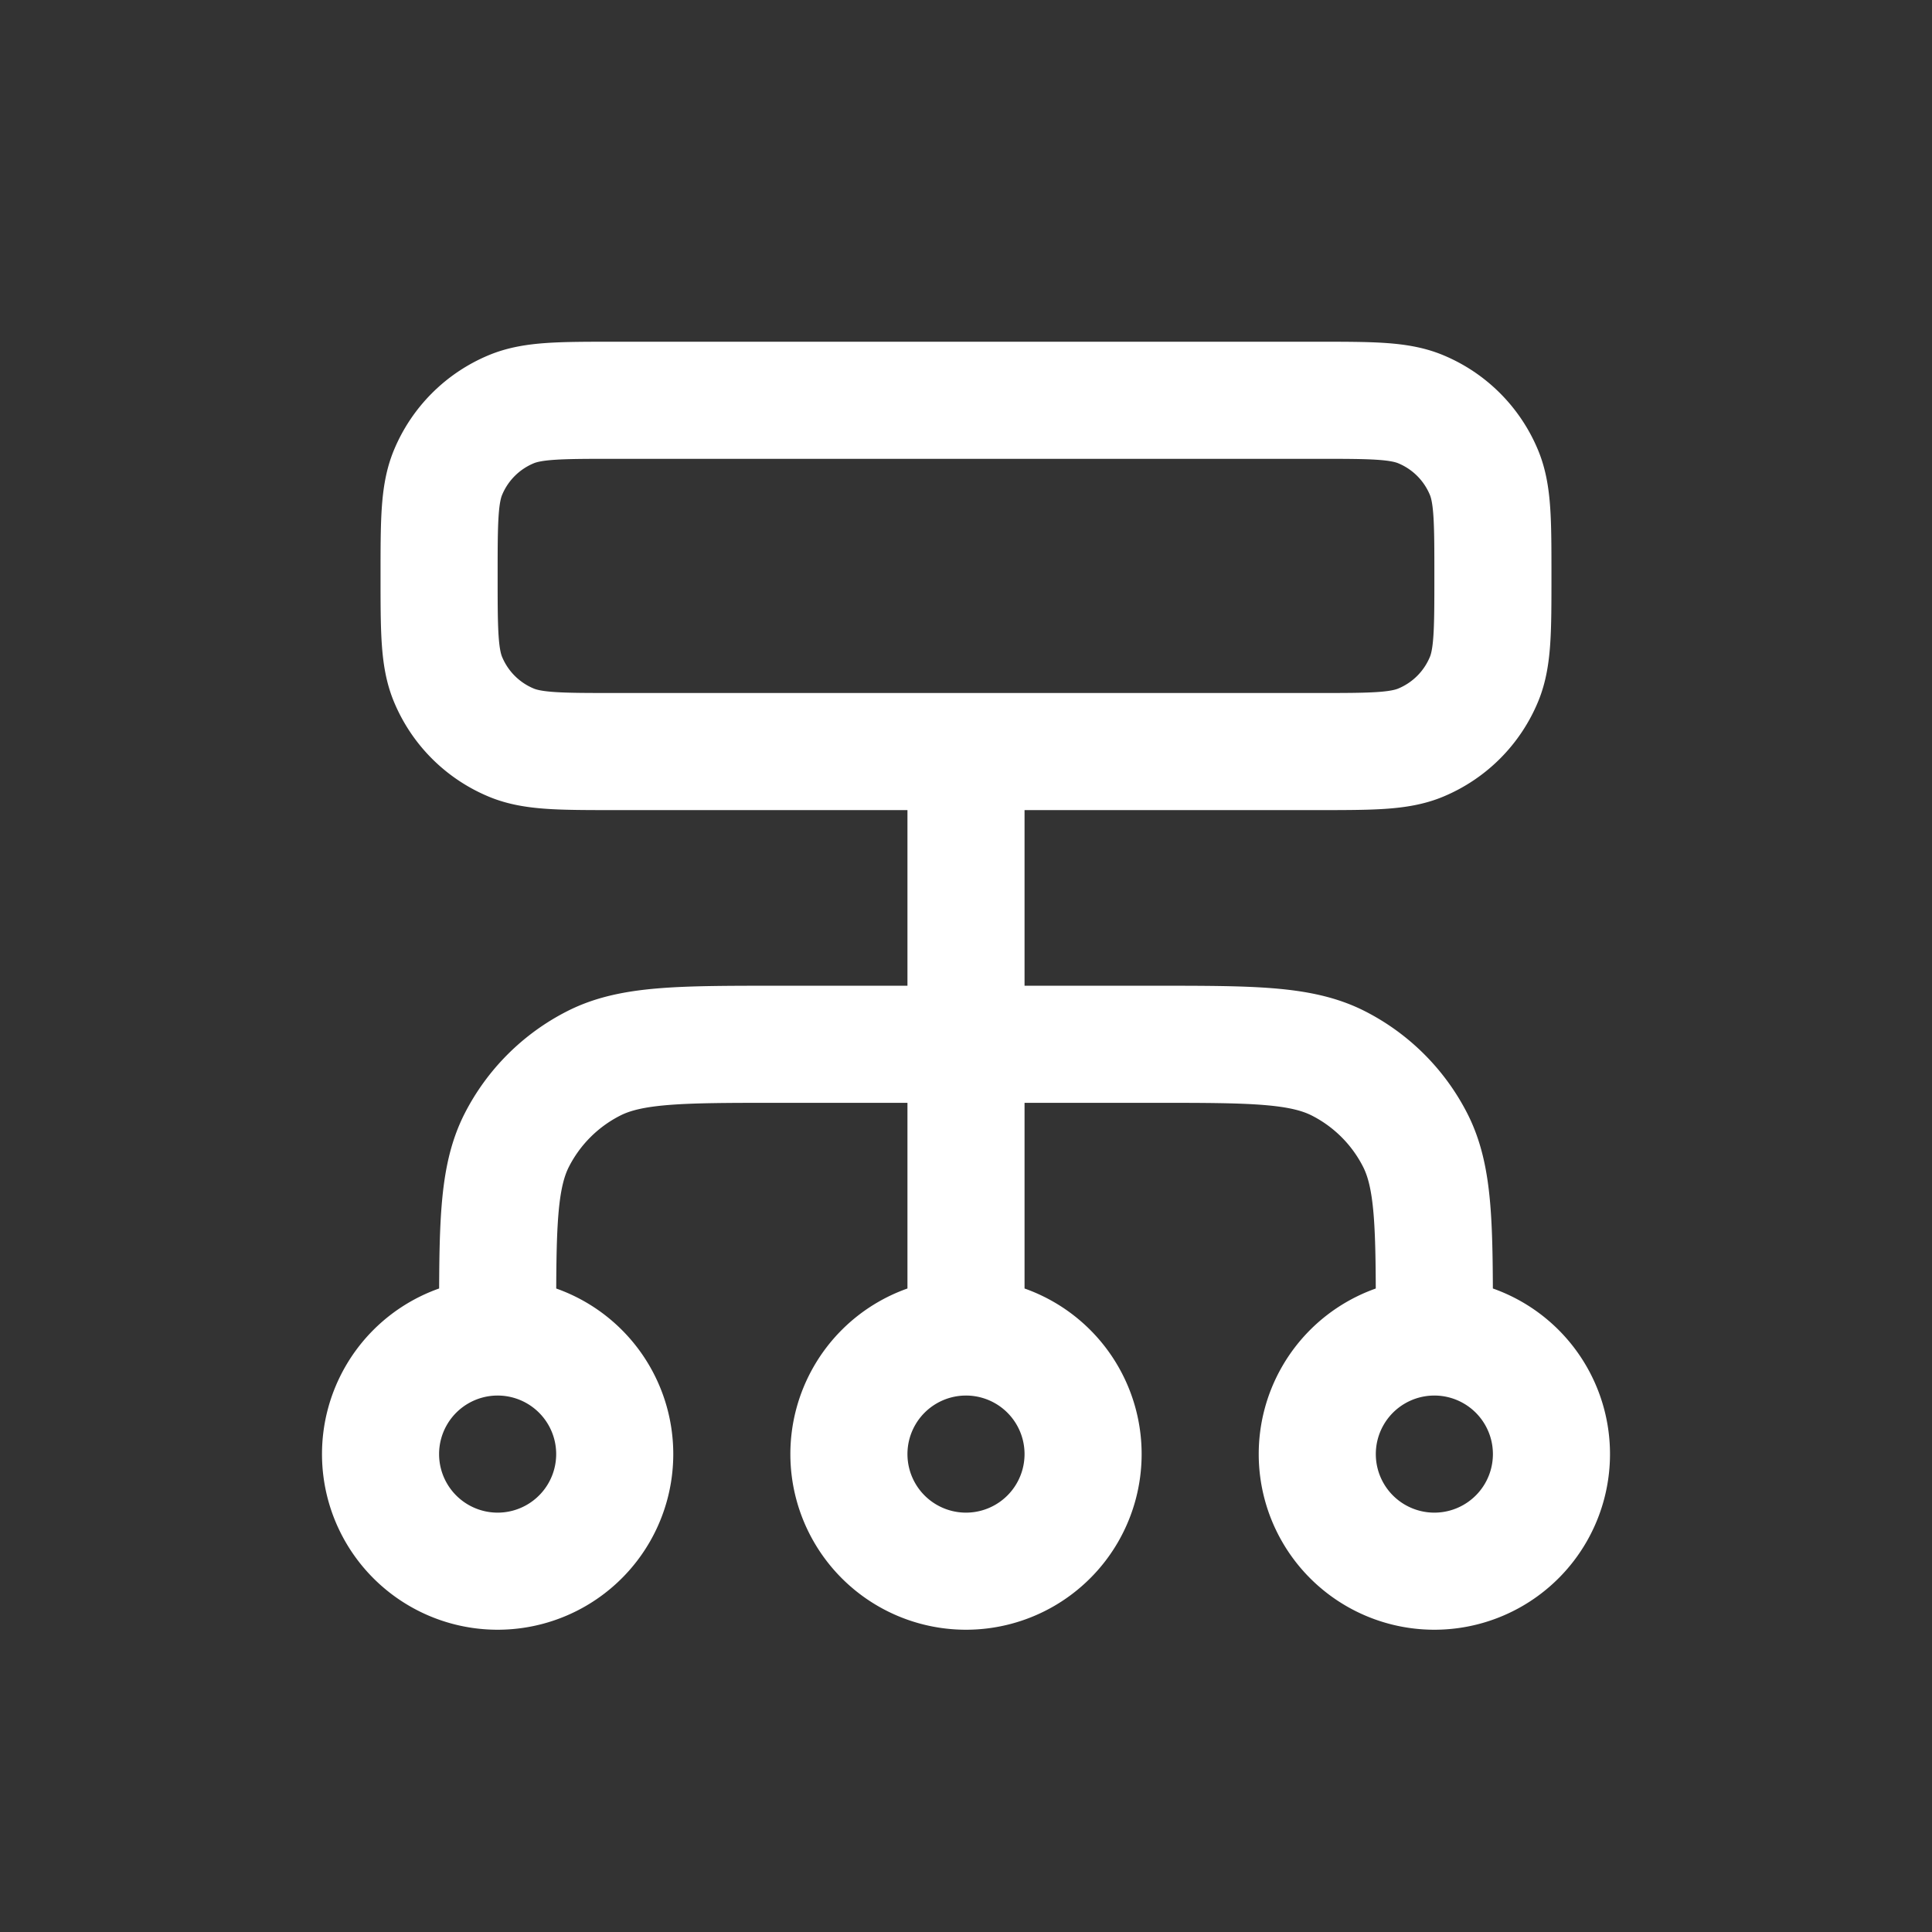<svg xmlns="http://www.w3.org/2000/svg" width="33" height="33" fill="none"><rect width="100%" height="100%" fill="#333333" stroke="none"/><path stroke="#fff" stroke-linecap="round" stroke-linejoin="round" stroke-width="2" d="M8.5 22.837v-.2c0-1.68 0-2.52.327-3.162a3 3 0 0 1 1.311-1.31c.642-.328 1.482-.328 3.162-.328h6.4c1.68 0 2.52 0 3.162.327a3 3 0 0 1 1.311 1.311c.327.642.327 1.482.327 3.162v.2m-16 0a2 2 0 1 0 0 4 2 2 0 0 0 0-4Zm16 0a2 2 0 1 0 0 4 2 2 0 0 0 0-4Zm-8 0a2 2 0 1 0 0 4 2 2 0 0 0 0-4Zm0 0v-10m-6 0h12c.932 0 1.398 0 1.765-.152a2 2 0 0 0 1.083-1.083c.152-.367.152-.833.152-1.765 0-.932 0-1.398-.152-1.765a2 2 0 0 0-1.083-1.083c-.367-.152-.833-.152-1.765-.152h-12c-.932 0-1.398 0-1.765.152a2 2 0 0 0-1.083 1.083c-.152.367-.152.833-.152 1.765 0 .932 0 1.398.152 1.765a2 2 0 0 0 1.083 1.083c.367.152.833.152 1.765.152Z"/></svg>